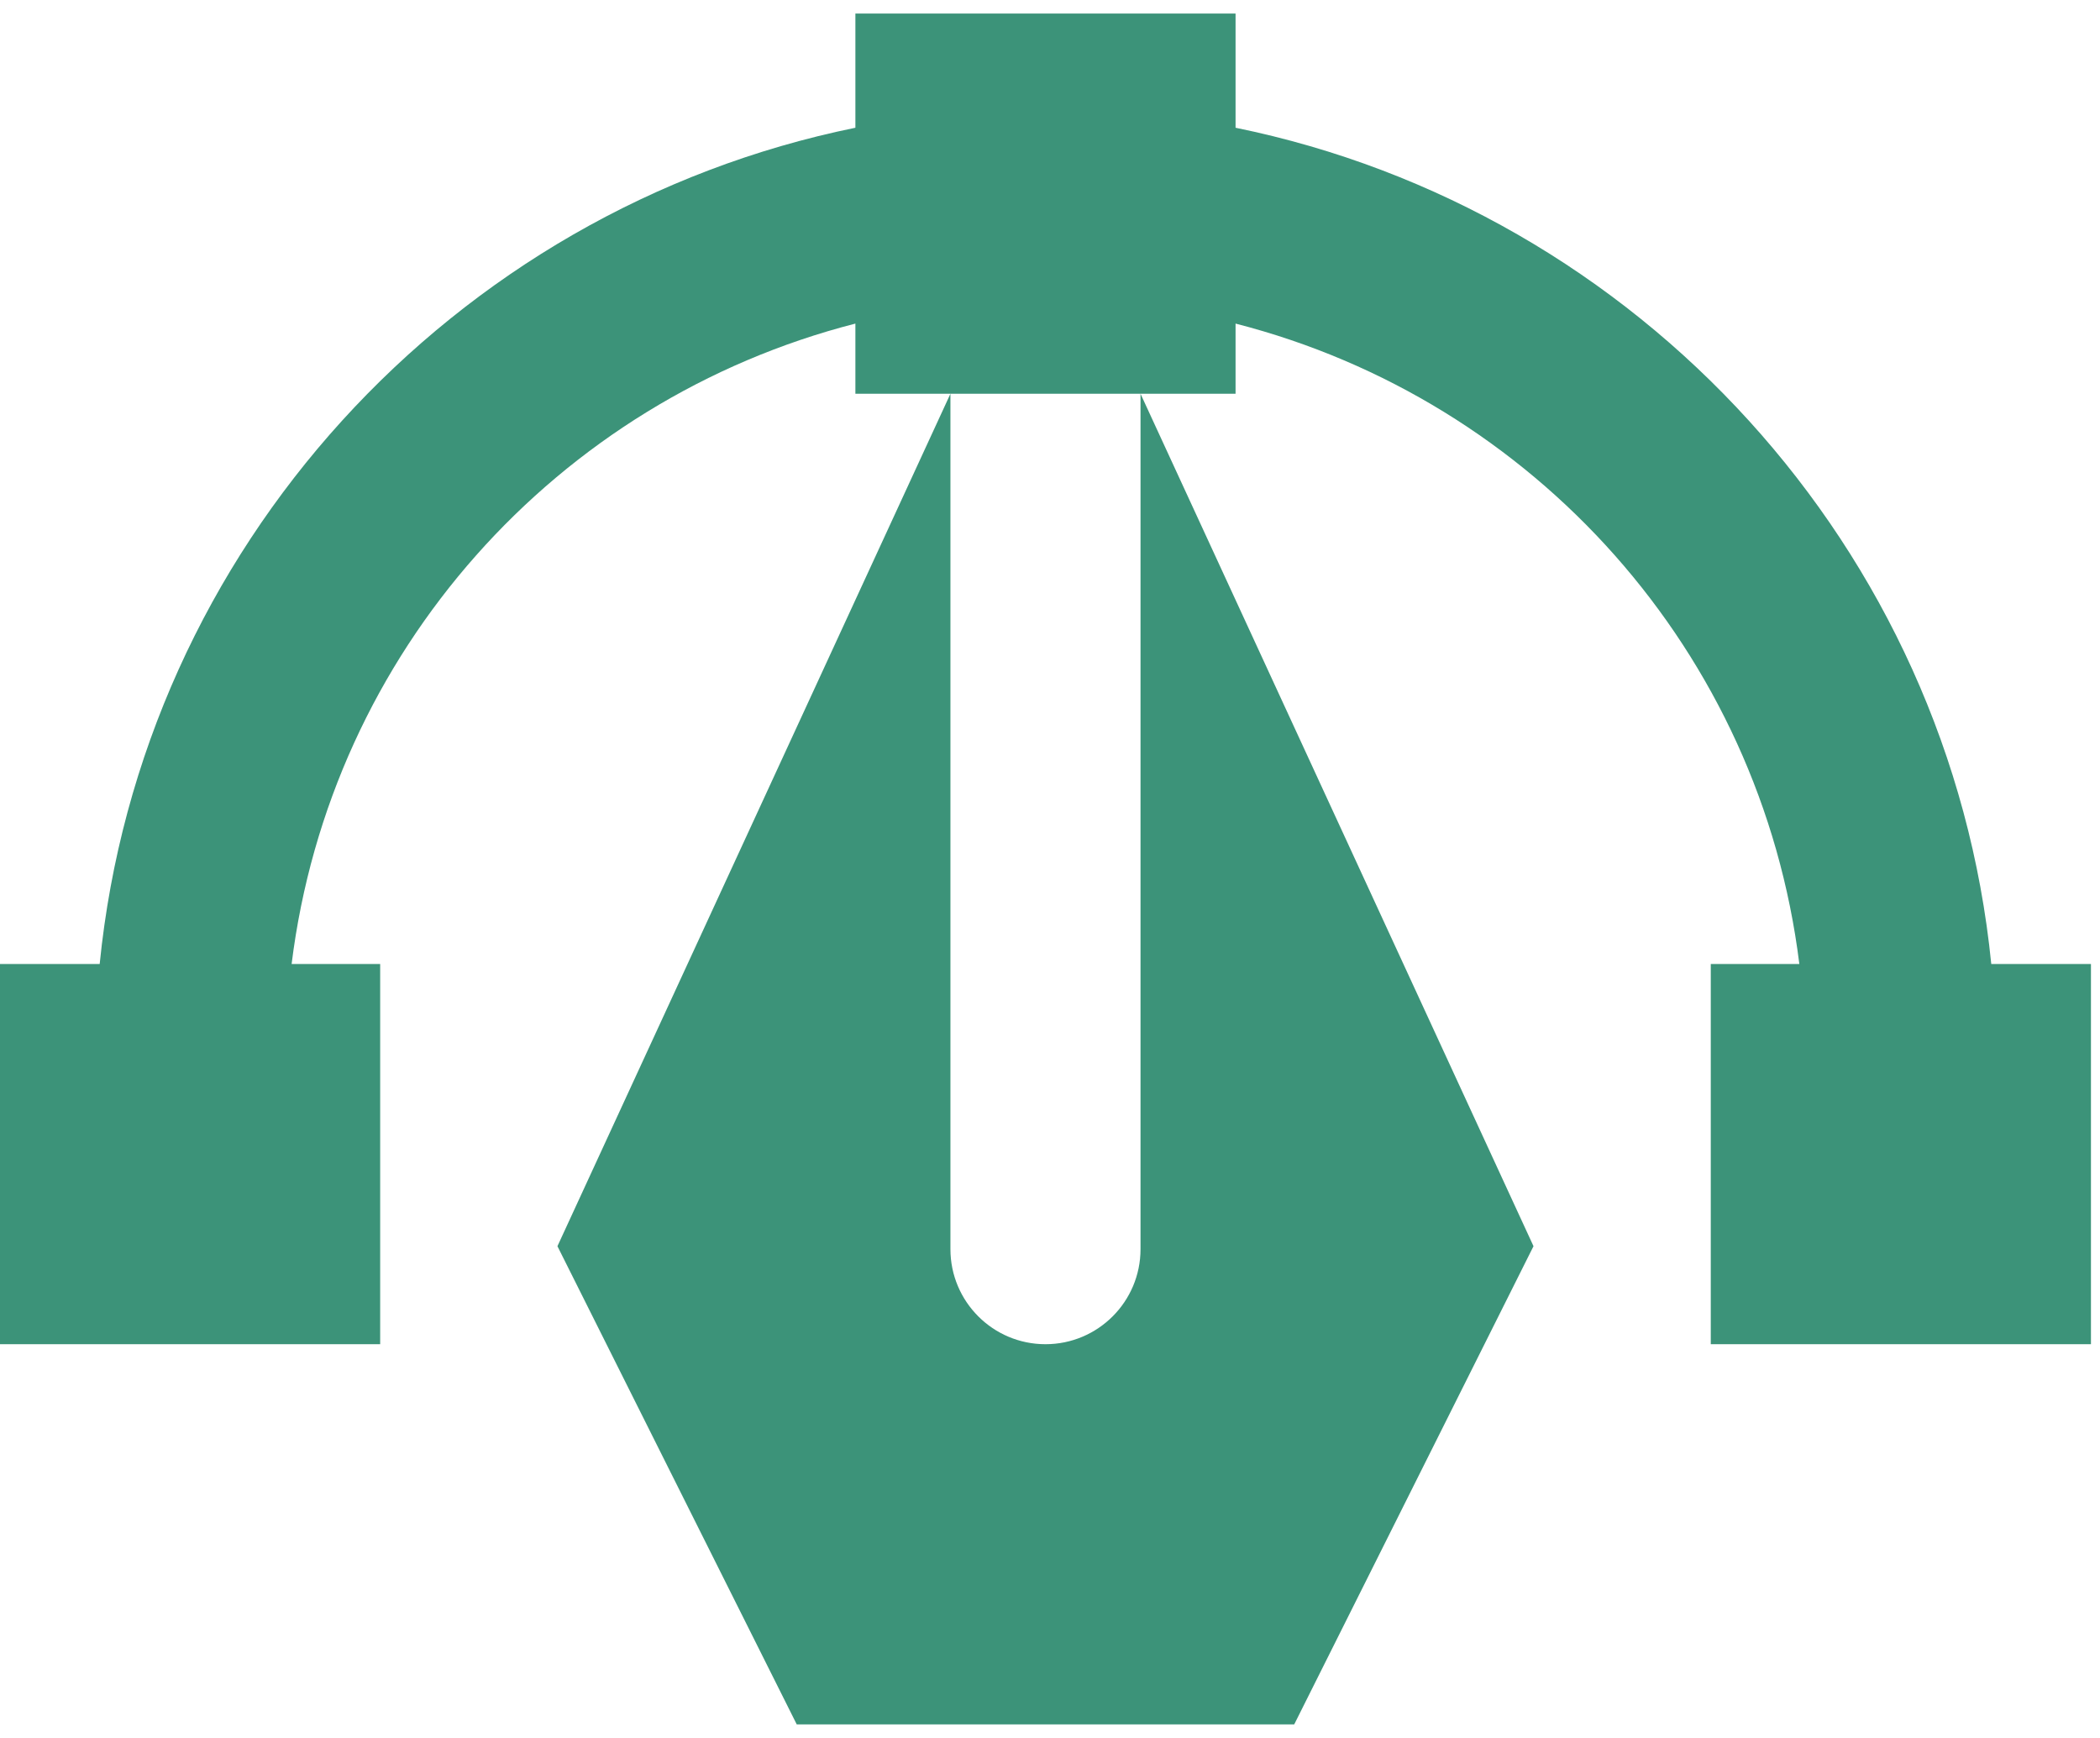 <?xml version="1.0" encoding="UTF-8"?> <svg xmlns="http://www.w3.org/2000/svg" width="58" height="48" viewBox="0 0 58 48" fill="none"><path d="M23.625 0.375V3.528C12.498 5.799 3.9 15.136 2.753 26.625H0V37.125H10.5V26.625H8.054C9.124 18.002 15.38 11.051 23.625 8.937V10.875H26.25H31.5H34.125V8.937C42.37 11.051 48.626 18.002 49.696 26.625H47.25V37.125H57.75V26.625H54.997C53.85 15.136 45.252 5.799 34.125 3.528V0.375H23.625ZM31.5 10.875V34.5C31.5 35.949 30.324 37.125 28.875 37.125C27.426 37.125 26.25 35.949 26.25 34.5V10.875L15.396 34.418L22.005 47.625H35.745L42.354 34.418L31.5 10.875Z" fill="#3C9379"></path></svg> 